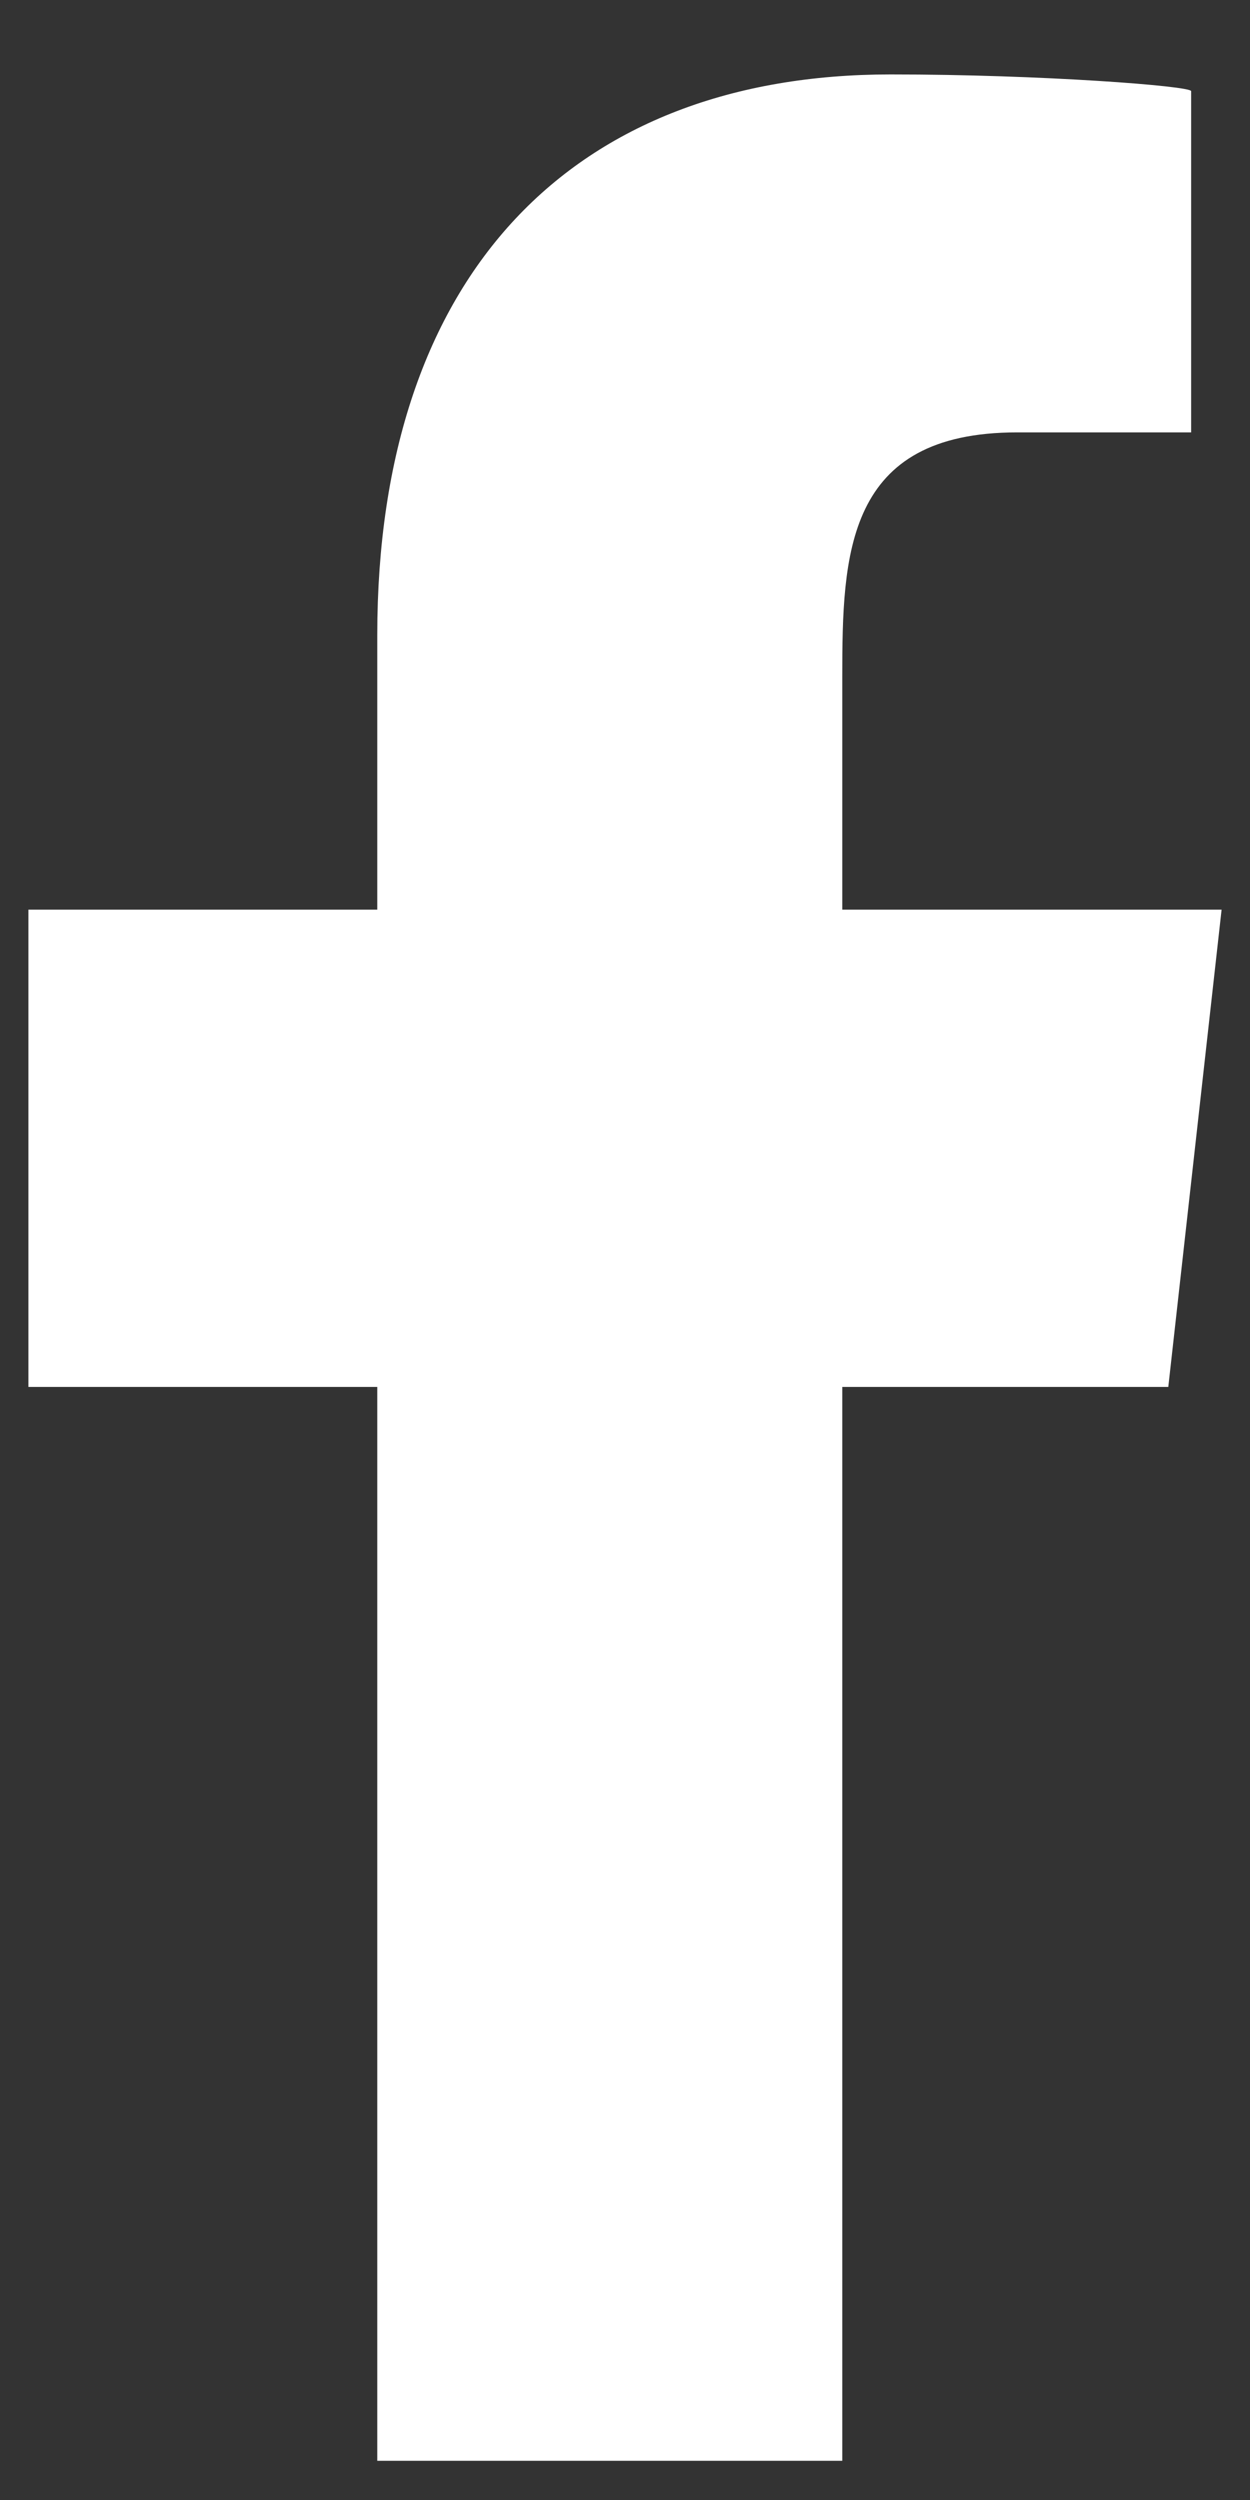 <svg width="11" height="22" viewBox="0 0 11 22" fill="none" xmlns="http://www.w3.org/2000/svg">
<rect x="0" y="0" width="11" height="22" fill="#333333" stroke="none"/>
<path fill-rule="evenodd" clip-rule="evenodd" d="M7.412 21.655V12.205H10.281L10.75 8.005H7.412V5.959C7.412 4.878 7.44 3.805 8.951 3.805H10.482V0.802C10.482 0.757 9.167 0.655 7.837 0.655C5.059 0.655 3.32 2.395 3.32 5.59V8.005H0.25V12.205H3.32V21.655H7.412Z" fill="white"/>
</svg>
